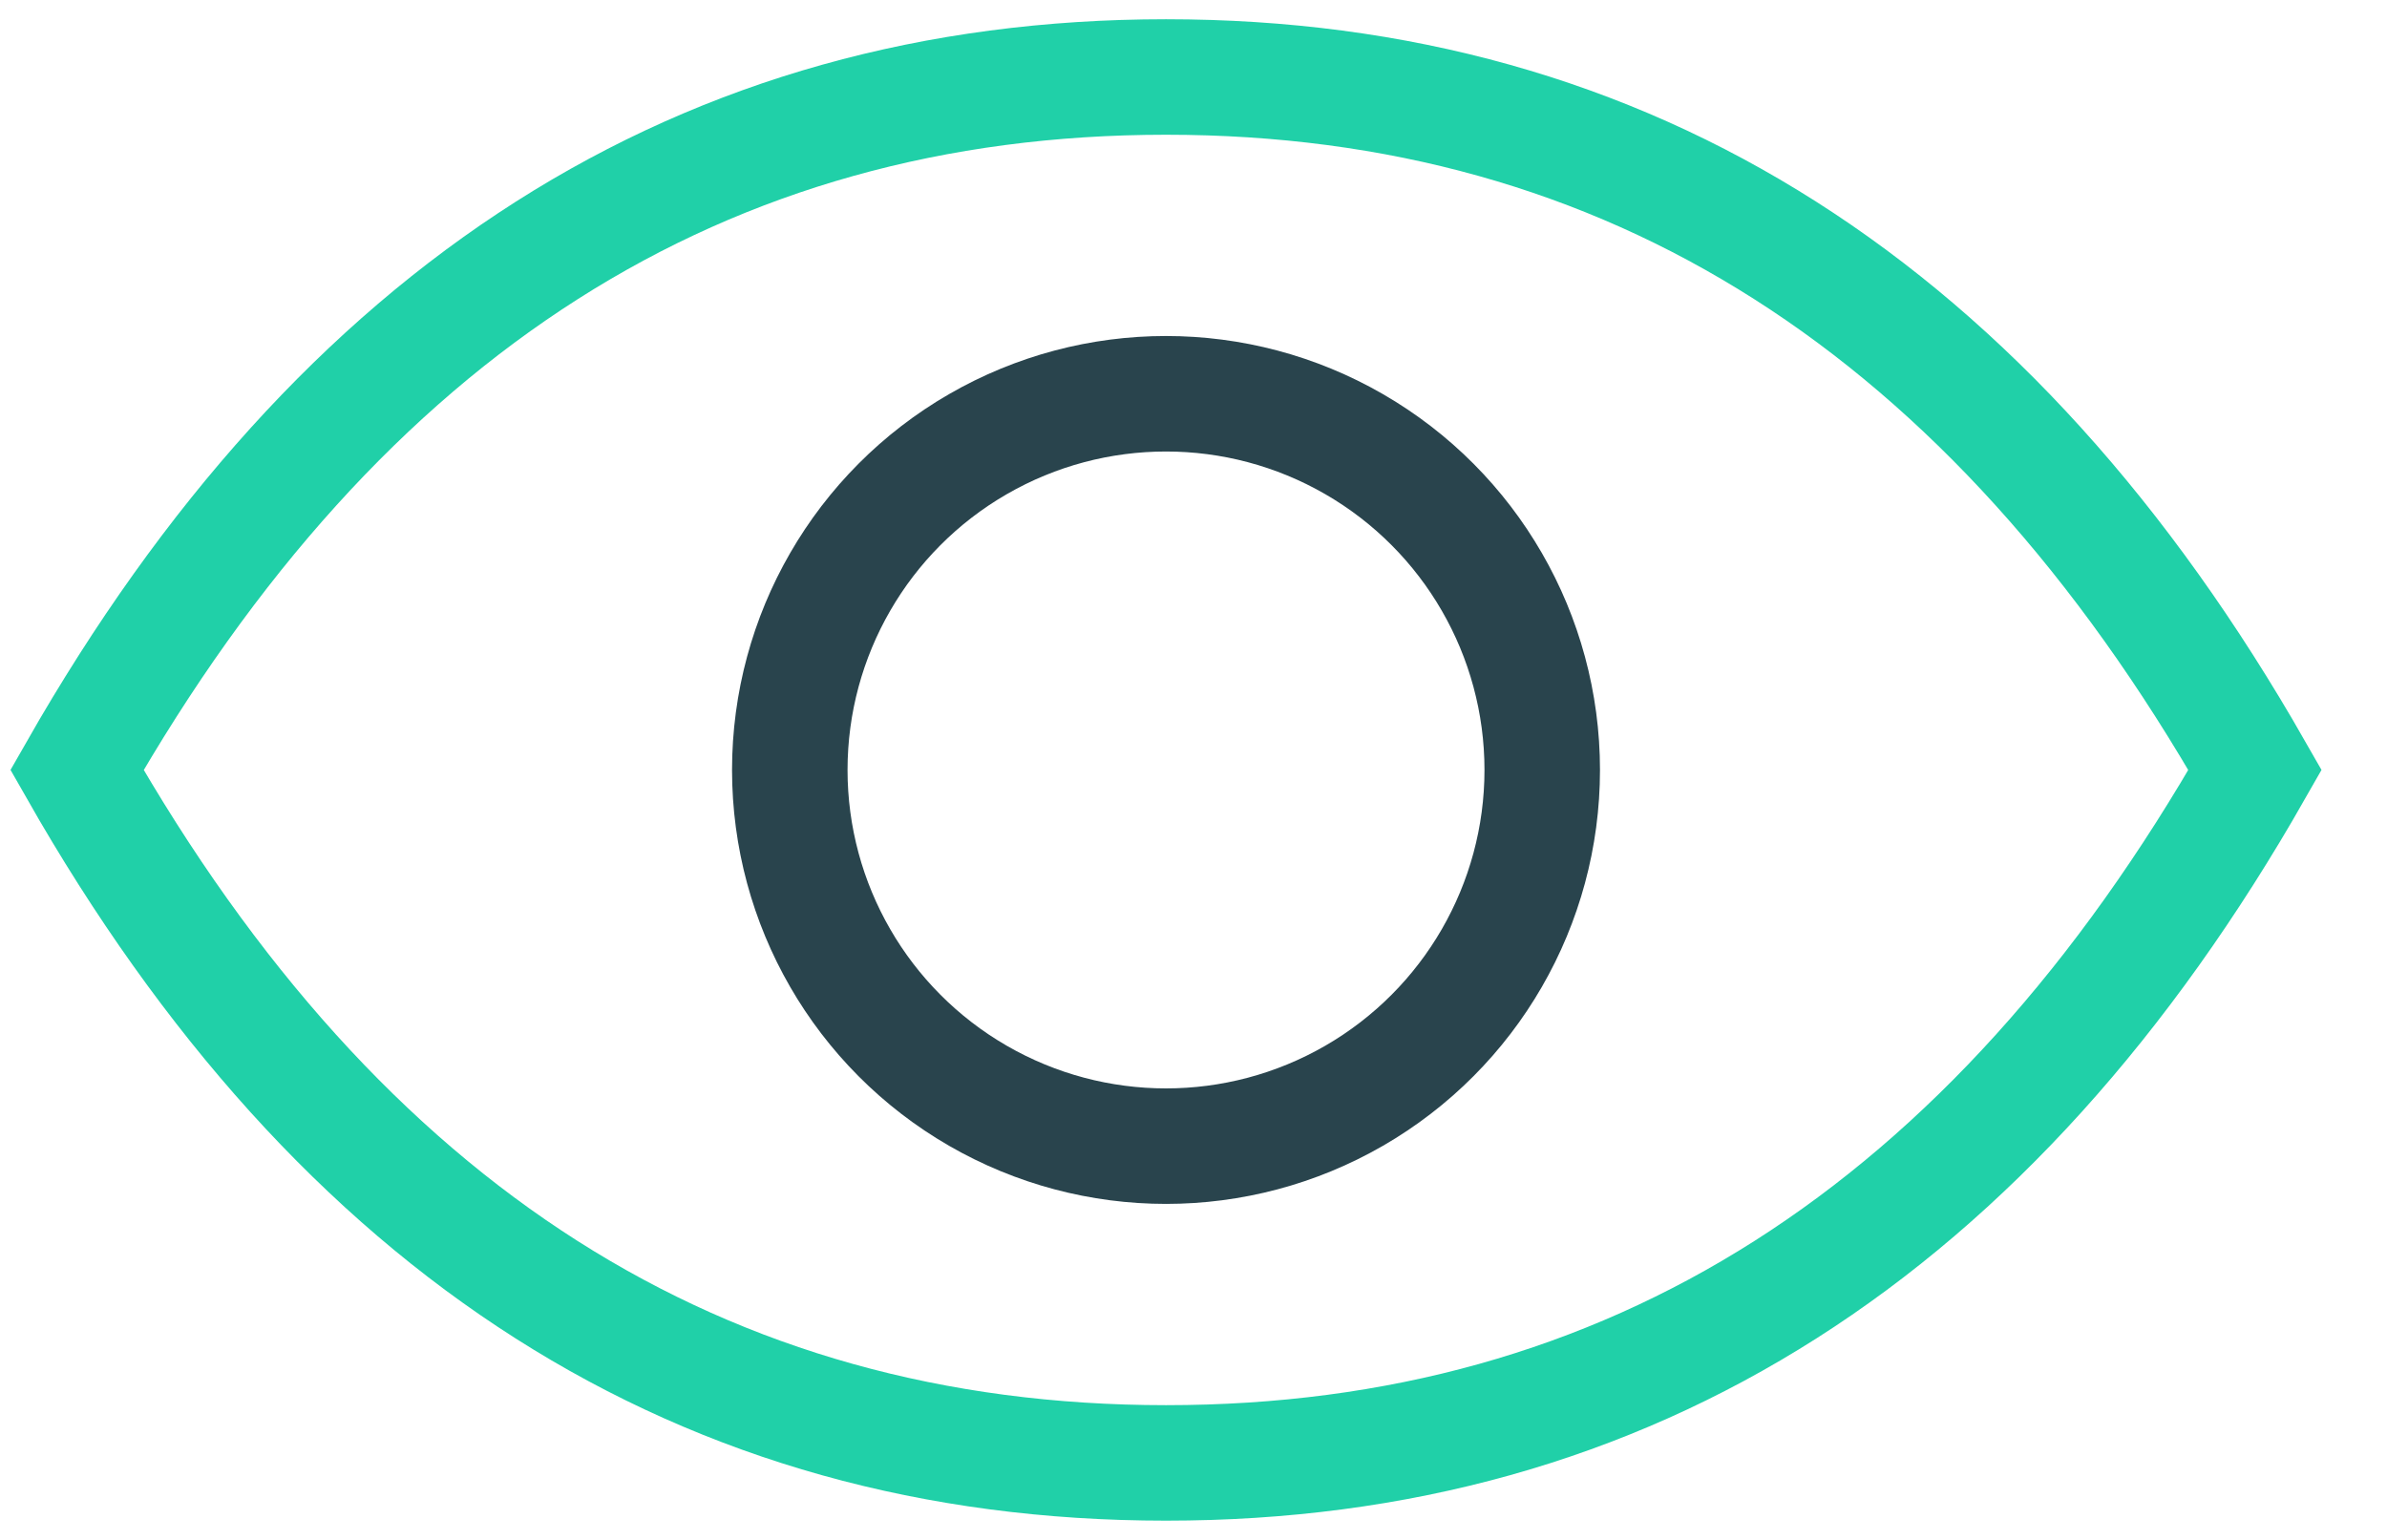 <?xml version="1.0" encoding="UTF-8"?>
<svg width="31px" height="20px" viewBox="0 0 31 20" version="1.1" xmlns="http://www.w3.org/2000/svg" xmlns:xlink="http://www.w3.org/1999/xlink">
    <!-- Generator: Sketch 52.5 (67469) - http://www.bohemiancoding.com/sketch -->
    <title>Group 2</title>
    <desc>Created with Sketch.</desc>
    <g id="Simulateurs" stroke="none" stroke-width="1" fill="none" fill-rule="evenodd">
        <g id="Desktop---Simulateur-PTZ" transform="translate(-374, -827)" stroke-width="1.5">
            <g id="Group-2" transform="translate(375, 828)">
                <g id="Group">
                    <path d="M14.143,18 C20.155,18 24.869,15 28.286,9 C24.86,3 20.146,0 14.143,0 C8.14,4.67845747e-16 3.425,3 -2.48689958e-13,9 C3.416,15 8.131,18 14.143,18 Z" id="Oval" stroke="#20D0A8"></path>
                    <circle id="Oval" stroke="#29444D" cx="14.143" cy="9" r="4.886"></circle>
                </g>
            </g>
        </g>
    </g>
</svg>